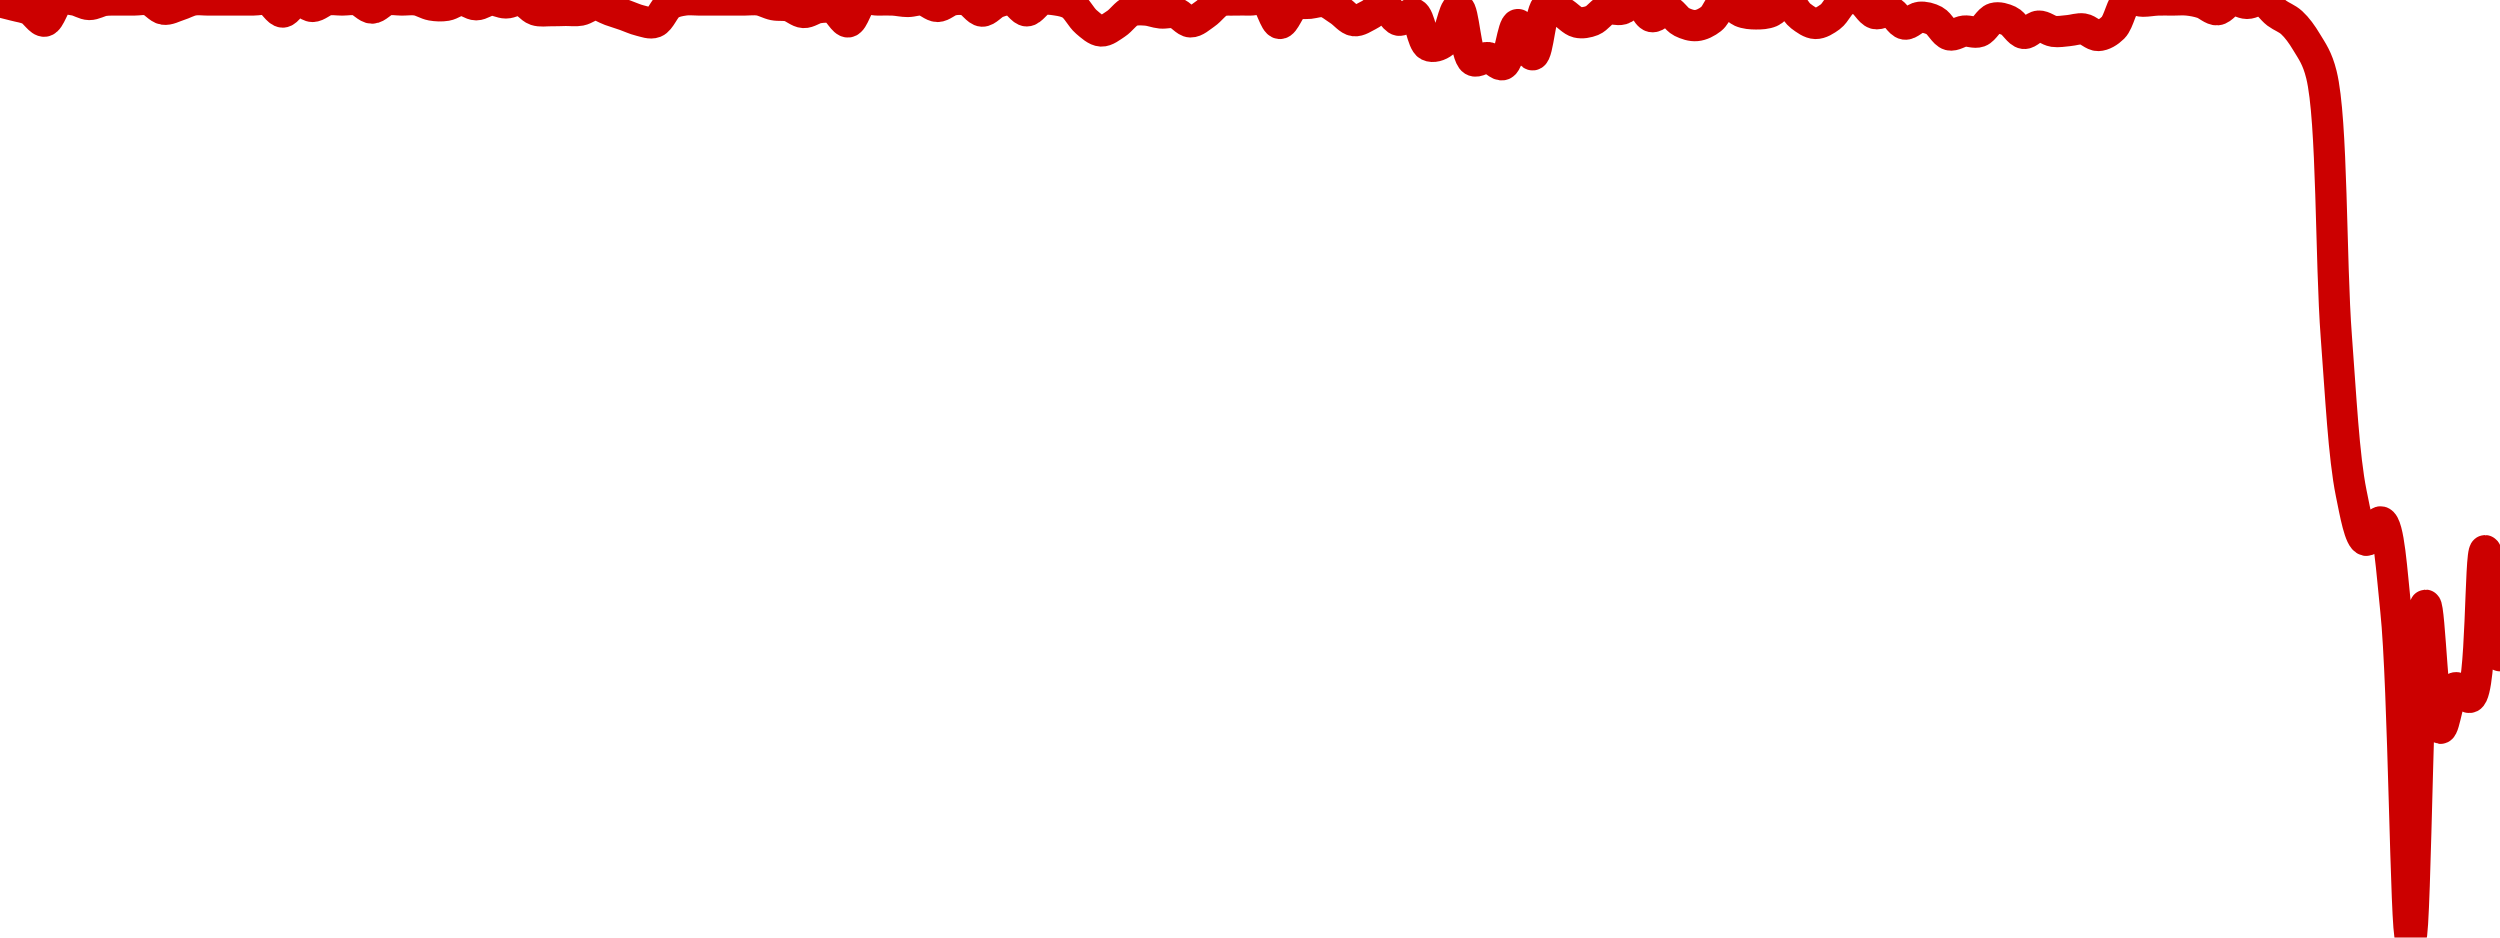 <!-- series7d: [{"tick_date":"2025-07-01 17:00:00","close":"0.999981"},{"tick_date":"2025-07-01 18:00:00","close":"0.99994"},{"tick_date":"2025-07-01 19:00:00","close":"0.999894"},{"tick_date":"2025-07-01 20:00:00","close":"0.99977"},{"tick_date":"2025-07-01 21:00:00","close":"1"},{"tick_date":"2025-07-01 22:00:00","close":"1"},{"tick_date":"2025-07-01 23:00:00","close":"0.999951"},{"tick_date":"2025-07-02 00:00:00","close":"0.999995"},{"tick_date":"2025-07-02 01:00:00","close":"1"},{"tick_date":"2025-07-02 02:00:00","close":"1"},{"tick_date":"2025-07-02 03:00:00","close":"1"},{"tick_date":"2025-07-02 04:00:00","close":"0.9999"},{"tick_date":"2025-07-02 05:00:00","close":"0.999942"},{"tick_date":"2025-07-02 06:00:00","close":"1"},{"tick_date":"2025-07-02 07:00:00","close":"1"},{"tick_date":"2025-07-02 08:00:00","close":"1"},{"tick_date":"2025-07-02 09:00:00","close":"1"},{"tick_date":"2025-07-02 10:00:00","close":"1"},{"tick_date":"2025-07-02 11:00:00","close":"1"},{"tick_date":"2025-07-02 12:00:00","close":"0.999869"},{"tick_date":"2025-07-02 13:00:00","close":"1"},{"tick_date":"2025-07-02 14:00:00","close":"0.99993"},{"tick_date":"2025-07-02 15:00:00","close":"1"},{"tick_date":"2025-07-02 16:00:00","close":"1"},{"tick_date":"2025-07-02 17:00:00","close":"1"},{"tick_date":"2025-07-02 18:00:00","close":"0.999912"},{"tick_date":"2025-07-02 19:00:00","close":"1"},{"tick_date":"2025-07-02 20:00:00","close":"1"},{"tick_date":"2025-07-02 21:00:00","close":"1"},{"tick_date":"2025-07-02 22:00:00","close":"0.999945"},{"tick_date":"2025-07-02 23:00:00","close":"0.999942"},{"tick_date":"2025-07-03 00:00:00","close":"1"},{"tick_date":"2025-07-03 01:00:00","close":"0.999948"},{"tick_date":"2025-07-03 02:00:00","close":"1"},{"tick_date":"2025-07-03 03:00:00","close":"0.999968"},{"tick_date":"2025-07-03 04:00:00","close":"1"},{"tick_date":"2025-07-03 05:00:00","close":"0.999891"},{"tick_date":"2025-07-03 06:00:00","close":"0.999884"},{"tick_date":"2025-07-03 07:00:00","close":"0.999887"},{"tick_date":"2025-07-03 08:00:00","close":"0.999889"},{"tick_date":"2025-07-03 09:00:00","close":"0.999949"},{"tick_date":"2025-07-03 10:00:00","close":"0.999889"},{"tick_date":"2025-07-03 11:00:00","close":"0.999835"},{"tick_date":"2025-07-03 12:00:00","close":"0.999777"},{"tick_date":"2025-07-03 13:00:00","close":"0.999758"},{"tick_date":"2025-07-03 14:00:00","close":"0.99995"},{"tick_date":"2025-07-03 15:00:00","close":"1"},{"tick_date":"2025-07-03 16:00:00","close":"1"},{"tick_date":"2025-07-03 17:00:00","close":"1"},{"tick_date":"2025-07-03 18:00:00","close":"1"},{"tick_date":"2025-07-03 19:00:00","close":"1"},{"tick_date":"2025-07-03 20:00:00","close":"1"},{"tick_date":"2025-07-03 21:00:00","close":"0.999948"},{"tick_date":"2025-07-03 22:00:00","close":"0.999935"},{"tick_date":"2025-07-03 23:00:00","close":"0.999864"},{"tick_date":"2025-07-04 00:00:00","close":"0.999916"},{"tick_date":"2025-07-04 01:00:00","close":"0.999909"},{"tick_date":"2025-07-04 02:00:00","close":"0.999762"},{"tick_date":"2025-07-04 03:00:00","close":"1"},{"tick_date":"2025-07-04 04:00:00","close":"1"},{"tick_date":"2025-07-04 05:00:00","close":"1"},{"tick_date":"2025-07-04 06:00:00","close":"0.999984"},{"tick_date":"2025-07-04 07:00:00","close":"1"},{"tick_date":"2025-07-04 08:00:00","close":"0.99993"},{"tick_date":"2025-07-04 09:00:00","close":"1"},{"tick_date":"2025-07-04 10:00:00","close":"0.999995"},{"tick_date":"2025-07-04 11:00:00","close":"0.999879"},{"tick_date":"2025-07-04 12:00:00","close":"0.999974"},{"tick_date":"2025-07-04 13:00:00","close":"1"},{"tick_date":"2025-07-04 14:00:00","close":"0.999882"},{"tick_date":"2025-07-04 15:00:00","close":"1"},{"tick_date":"2025-07-04 16:00:00","close":"1"},{"tick_date":"2025-07-04 17:00:00","close":"0.999949"},{"tick_date":"2025-07-04 18:00:00","close":"0.999762"},{"tick_date":"2025-07-04 19:00:00","close":"0.999663"},{"tick_date":"2025-07-04 20:00:00","close":"0.999742"},{"tick_date":"2025-07-04 21:00:00","close":"0.999878"},{"tick_date":"2025-07-04 22:00:00","close":"0.999891"},{"tick_date":"2025-07-04 23:00:00","close":"0.999859"},{"tick_date":"2025-07-05 00:00:00","close":"0.99986"},{"tick_date":"2025-07-05 01:00:00","close":"0.999762"},{"tick_date":"2025-07-05 02:00:00","close":"0.99985"},{"tick_date":"2025-07-05 03:00:00","close":"0.999986"},{"tick_date":"2025-07-05 04:00:00","close":"1"},{"tick_date":"2025-07-05 05:00:00","close":"1"},{"tick_date":"2025-07-05 06:00:00","close":"1"},{"tick_date":"2025-07-05 07:00:00","close":"0.999745"},{"tick_date":"2025-07-05 08:00:00","close":"0.999946"},{"tick_date":"2025-07-05 09:00:00","close":"0.999964"},{"tick_date":"2025-07-05 10:00:00","close":"0.999981"},{"tick_date":"2025-07-05 11:00:00","close":"0.999888"},{"tick_date":"2025-07-05 12:00:00","close":"0.999775"},{"tick_date":"2025-07-05 13:00:00","close":"0.999837"},{"tick_date":"2025-07-05 14:00:00","close":"0.999932"},{"tick_date":"2025-07-05 15:00:00","close":"0.99978"},{"tick_date":"2025-07-05 16:00:00","close":"0.99985"},{"tick_date":"2025-07-05 17:00:00","close":"0.999505"},{"tick_date":"2025-07-05 18:00:00","close":"0.999541"},{"tick_date":"2025-07-05 19:00:00","close":"0.999909"},{"tick_date":"2025-07-05 20:00:00","close":"0.999343"},{"tick_date":"2025-07-05 21:00:00","close":"0.999374"},{"tick_date":"2025-07-05 22:00:00","close":"0.999298"},{"tick_date":"2025-07-05 23:00:00","close":"0.999733"},{"tick_date":"2025-07-06 00:00:00","close":"0.999404"},{"tick_date":"2025-07-06 01:00:00","close":"0.999938"},{"tick_date":"2025-07-06 02:00:00","close":"0.999866"},{"tick_date":"2025-07-06 03:00:00","close":"0.999758"},{"tick_date":"2025-07-06 04:00:00","close":"0.999777"},{"tick_date":"2025-07-06 05:00:00","close":"0.999898"},{"tick_date":"2025-07-06 06:00:00","close":"0.999901"},{"tick_date":"2025-07-06 07:00:00","close":"1"},{"tick_date":"2025-07-06 08:00:00","close":"0.999819"},{"tick_date":"2025-07-06 09:00:00","close":"0.999892"},{"tick_date":"2025-07-06 10:00:00","close":"0.999762"},{"tick_date":"2025-07-06 11:00:00","close":"0.999722"},{"tick_date":"2025-07-06 12:00:00","close":"0.999795"},{"tick_date":"2025-07-06 13:00:00","close":"1"},{"tick_date":"2025-07-06 14:00:00","close":"0.999875"},{"tick_date":"2025-07-06 15:00:00","close":"0.999849"},{"tick_date":"2025-07-06 16:00:00","close":"0.999873"},{"tick_date":"2025-07-06 17:00:00","close":"1"},{"tick_date":"2025-07-06 18:00:00","close":"0.999827"},{"tick_date":"2025-07-06 19:00:00","close":"0.999745"},{"tick_date":"2025-07-06 20:00:00","close":"0.999818"},{"tick_date":"2025-07-06 21:00:00","close":"1"},{"tick_date":"2025-07-06 22:00:00","close":"1"},{"tick_date":"2025-07-06 23:00:00","close":"0.999853"},{"tick_date":"2025-07-07 00:00:00","close":"0.999878"},{"tick_date":"2025-07-07 01:00:00","close":"0.999738"},{"tick_date":"2025-07-07 02:00:00","close":"0.999812"},{"tick_date":"2025-07-07 03:00:00","close":"0.999775"},{"tick_date":"2025-07-07 04:00:00","close":"0.999621"},{"tick_date":"2025-07-07 05:00:00","close":"0.999662"},{"tick_date":"2025-07-07 06:00:00","close":"0.999656"},{"tick_date":"2025-07-07 07:00:00","close":"0.999801"},{"tick_date":"2025-07-07 08:00:00","close":"0.999773"},{"tick_date":"2025-07-07 09:00:00","close":"0.999637"},{"tick_date":"2025-07-07 10:00:00","close":"0.999716"},{"tick_date":"2025-07-07 11:00:00","close":"0.999659"},{"tick_date":"2025-07-07 12:00:00","close":"0.999667"},{"tick_date":"2025-07-07 13:00:00","close":"0.999685"},{"tick_date":"2025-07-07 14:00:00","close":"0.999614"},{"tick_date":"2025-07-07 15:00:00","close":"0.999699"},{"tick_date":"2025-07-07 16:00:00","close":"1"},{"tick_date":"2025-07-07 17:00:00","close":"0.999987"},{"tick_date":"2025-07-07 18:00:00","close":"1"},{"tick_date":"2025-07-07 19:00:00","close":"1"},{"tick_date":"2025-07-07 20:00:00","close":"1"},{"tick_date":"2025-07-07 21:00:00","close":"0.999967"},{"tick_date":"2025-07-07 22:00:00","close":"0.999894"},{"tick_date":"2025-07-07 23:00:00","close":"0.999999"},{"tick_date":"2025-07-08 00:00:00","close":"0.999963"},{"tick_date":"2025-07-08 01:00:00","close":"0.999997"},{"tick_date":"2025-07-08 02:00:00","close":"0.999857"},{"tick_date":"2025-07-08 03:00:00","close":"0.999754"},{"tick_date":"2025-07-08 04:00:00","close":"0.999543"},{"tick_date":"2025-07-08 05:00:00","close":"0.999188"},{"tick_date":"2025-07-08 06:00:00","close":"0.99634"},{"tick_date":"2025-07-08 07:00:00","close":"0.994638"},{"tick_date":"2025-07-08 08:00:00","close":"0.994125"},{"tick_date":"2025-07-08 09:00:00","close":"0.994325"},{"tick_date":"2025-07-08 10:00:00","close":"0.993366"},{"tick_date":"2025-07-08 11:00:00","close":"0.989806"},{"tick_date":"2025-07-08 12:00:00","close":"0.993419"},{"tick_date":"2025-07-08 13:00:00","close":"0.992081"},{"tick_date":"2025-07-08 14:00:00","close":"0.992521"},{"tick_date":"2025-07-08 15:00:00","close":"0.992419"},{"tick_date":"2025-07-08 16:00:00","close":"0.994012"},{"tick_date":"2025-07-08 17:00:00","close":"0.99287"}] -->

<svg width="160" height="60" viewBox="0 0 160 60" xmlns="http://www.w3.org/2000/svg">
  <defs>
    <linearGradient id="grad-area" x1="0" y1="0" x2="0" y2="1">
      <stop offset="0%" stop-color="rgba(255,82,82,.2)" />
      <stop offset="100%" stop-color="rgba(0,0,0,0)" />
    </linearGradient>
  </defs>

  <path d="M0,0.112C0,0.112,0.636,0.268,0.952,0.353C1.27,0.439,1.601,0.471,1.905,0.624C2.239,0.792,2.561,1.399,2.857,1.354C3.205,1.301,3.435,0.195,3.81,0C4.094,-0.148,4.448,-0.047,4.762,0C5.083,0.048,5.396,0.284,5.714,0.288C6.031,0.293,6.346,0.077,6.667,0.029C6.981,-0.018,7.302,0.005,7.619,0C7.936,-0.005,8.254,0,8.571,0C8.889,0,9.218,-0.087,9.524,0C9.855,0.094,10.148,0.539,10.476,0.589C10.784,0.635,11.113,0.439,11.429,0.341C11.748,0.243,12.059,0.056,12.381,0C12.694,-0.054,13.016,0,13.333,0C13.651,0,13.968,0,14.286,0C14.603,0,14.921,0,15.238,0C15.556,0,15.873,0,16.19,0C16.508,0,16.843,-0.106,17.143,0C17.483,0.12,17.778,0.771,18.095,0.771C18.413,0.771,18.716,0.045,19.048,0C19.353,-0.042,19.683,0.412,20,0.412C20.317,0.412,20.628,0.067,20.952,0C21.263,-0.064,21.587,0,21.905,0C22.222,0,22.549,-0.078,22.857,0C23.186,0.084,23.492,0.518,23.81,0.518C24.127,0.518,24.433,0.084,24.762,0C25.07,-0.078,25.397,0,25.714,0C26.032,0,26.353,-0.052,26.667,0C26.989,0.053,27.297,0.267,27.619,0.324C27.932,0.378,28.259,0.393,28.571,0.341C28.894,0.288,29.205,0.005,29.524,0C29.84,-0.005,30.159,0.306,30.476,0.306C30.794,0.306,31.109,0.019,31.429,0C31.744,-0.018,32.063,0.188,32.381,0.188C32.698,0.188,33.028,-0.061,33.333,0C33.665,0.067,33.952,0.532,34.286,0.642C34.59,0.742,34.921,0.679,35.238,0.683C35.555,0.687,35.873,0.67,36.19,0.665C36.508,0.66,36.83,0.711,37.143,0.653C37.466,0.593,37.778,0.3,38.095,0.3C38.413,0.3,38.729,0.541,39.048,0.653C39.364,0.765,39.683,0.862,40,0.971C40.318,1.081,40.631,1.237,40.952,1.313C41.266,1.386,41.615,1.539,41.905,1.424C42.265,1.282,42.502,0.53,42.857,0.294C43.149,0.101,43.488,0.048,43.81,0C44.123,-0.047,44.444,0,44.762,0C45.079,0,45.397,0,45.714,0C46.032,0,46.349,0,46.667,0C46.984,0,47.302,0,47.619,0C47.937,0,48.258,-0.049,48.571,0C48.893,0.05,49.203,0.242,49.524,0.306C49.838,0.368,50.165,0.304,50.476,0.383C50.801,0.464,51.108,0.784,51.429,0.8C51.743,0.817,52.06,0.538,52.381,0.494C52.695,0.452,53.036,0.413,53.333,0.536C53.678,0.678,53.987,1.436,54.286,1.401C54.628,1.36,54.86,0.2,55.238,0C55.522,-0.15,55.873,0,56.19,0C56.508,0,56.826,-0.016,57.143,0C57.461,0.016,57.778,0.094,58.095,0.094C58.413,0.094,58.736,-0.049,59.048,0C59.372,0.051,59.683,0.412,60,0.412C60.317,0.412,60.628,0.062,60.952,0C61.263,-0.059,61.602,-0.073,61.905,0.029C62.24,0.143,62.535,0.697,62.857,0.712C63.17,0.726,63.481,0.271,63.81,0.153C64.117,0.043,64.459,-0.073,64.762,0C65.097,0.08,65.397,0.695,65.714,0.695C66.032,0.695,66.33,0.11,66.667,0C66.969,-0.099,67.305,-0.048,67.619,0C67.94,0.049,68.279,0.108,68.571,0.3C68.925,0.532,69.182,1.111,69.524,1.401C69.823,1.654,70.154,1.968,70.476,1.984C70.79,1.998,71.123,1.717,71.429,1.519C71.76,1.303,72.04,0.858,72.381,0.718C72.68,0.595,73.017,0.623,73.333,0.642C73.652,0.66,73.967,0.8,74.286,0.83C74.602,0.86,74.932,0.74,75.238,0.824C75.569,0.915,75.871,1.393,76.19,1.401C76.506,1.408,76.836,1.092,77.143,0.883C77.472,0.658,77.754,0.224,78.095,0.082C78.394,-0.041,78.73,0.014,79.048,0C79.365,-0.014,79.683,0,80,0C80.317,0,80.671,-0.155,80.952,0C81.337,0.211,81.574,1.482,81.905,1.501C82.211,1.518,82.494,0.517,82.857,0.318C83.146,0.159,83.492,0.246,83.81,0.212C84.127,0.178,84.455,0.047,84.762,0.112C85.091,0.181,85.401,0.46,85.714,0.659C86.036,0.864,86.338,1.284,86.667,1.324C86.974,1.362,87.308,1.109,87.619,0.959C87.943,0.804,88.266,0.366,88.571,0.4C88.903,0.437,89.186,1.236,89.524,1.295C89.825,1.347,90.2,0.778,90.476,0.883C90.882,1.037,91.012,2.709,91.429,2.913C91.703,3.048,92.108,2.926,92.381,2.702C92.806,2.352,93.041,0.516,93.333,0.536C93.687,0.56,93.783,3.558,94.286,3.867C94.551,4.03,94.927,3.645,95.238,3.685C95.562,3.725,95.919,4.243,96.19,4.132C96.628,3.953,96.804,1.589,97.143,1.572C97.444,1.556,97.805,3.532,98.095,3.508C98.454,3.479,98.573,0.582,99.048,0.365C99.315,0.243,99.69,0.618,100,0.789C100.325,0.968,100.62,1.344,100.952,1.424C101.257,1.498,101.603,1.433,101.905,1.313C102.241,1.178,102.52,0.716,102.857,0.6C103.159,0.497,103.504,0.672,103.81,0.583C104.141,0.486,104.462,-0.044,104.762,0C105.101,0.05,105.368,0.992,105.714,1.065C106.011,1.128,106.361,0.597,106.667,0.636C106.998,0.678,107.282,1.234,107.619,1.401C107.921,1.55,108.259,1.665,108.571,1.636C108.894,1.607,109.232,1.435,109.524,1.207C109.878,0.93,110.137,0.042,110.476,0C110.776,-0.037,111.092,0.59,111.429,0.736C111.73,0.866,112.063,0.887,112.381,0.889C112.698,0.891,113.032,0.877,113.333,0.747C113.671,0.602,113.979,-0.024,114.286,0C114.615,0.025,114.896,0.762,115.238,1.018C115.537,1.243,115.871,1.494,116.19,1.501C116.506,1.508,116.847,1.289,117.143,1.071C117.49,0.816,117.738,0.16,118.095,0C118.386,-0.131,118.751,-0.115,119.048,0C119.393,0.133,119.656,0.762,120,0.865C120.298,0.955,120.653,0.632,120.952,0.718C121.294,0.816,121.571,1.494,121.905,1.542C122.209,1.586,122.534,1.14,122.857,1.107C123.169,1.075,123.512,1.165,123.81,1.324C124.154,1.509,124.418,2.141,124.762,2.231C125.059,2.309,125.394,2.023,125.714,1.989C126.029,1.956,126.369,2.132,126.667,2.025C127.011,1.9,127.276,1.27,127.619,1.171C127.917,1.086,128.272,1.197,128.571,1.336C128.912,1.494,129.193,2.096,129.524,2.137C129.83,2.174,130.155,1.69,130.476,1.672C130.79,1.653,131.106,1.96,131.429,2.007C131.742,2.053,132.064,1.985,132.381,1.96C132.699,1.934,133.022,1.807,133.333,1.854C133.658,1.903,133.971,2.283,134.286,2.272C134.606,2.261,134.957,2.05,135.238,1.772C135.623,1.39,135.788,0.219,136.19,0C136.468,-0.151,136.825,0.077,137.143,0.077C137.46,0.077,137.778,0.013,138.095,0C138.412,-0.013,138.73,0,139.048,0C139.365,0,139.684,-0.032,140,0C140.319,0.032,140.64,0.093,140.952,0.194C141.276,0.299,141.594,0.648,141.905,0.624C142.229,0.599,142.527,0.065,142.857,0.006C143.163,-0.049,143.492,0.216,143.81,0.218C144.127,0.22,144.462,-0.06,144.762,0.018C145.103,0.106,145.388,0.598,145.714,0.842C146.024,1.072,146.371,1.177,146.667,1.448C147.015,1.767,147.327,2.203,147.619,2.69C147.973,3.279,148.308,3.713,148.571,4.779C149.284,7.663,149.154,16.673,149.524,21.542C149.81,25.312,150,29.21,150.476,31.56C150.744,32.878,151.027,34.503,151.429,34.579C151.706,34.632,152.116,33.332,152.381,33.402C152.896,33.537,153.068,36.559,153.333,39.046C153.841,43.809,153.969,60,154.286,60C154.604,60,154.795,38.751,155.238,38.735C155.509,38.724,155.734,46.557,156.19,46.61C156.46,46.641,156.716,44.165,157.143,44.02C157.416,43.927,157.831,44.749,158.095,44.62C158.859,44.248,158.7,35.251,159.048,35.244C159.343,35.238,160,41.966,160,41.966"
        fill="none"
        stroke="#CC0000"
        stroke-width="2"
        stroke-linejoin="round"
        stroke-linecap="round"
        />
</svg>